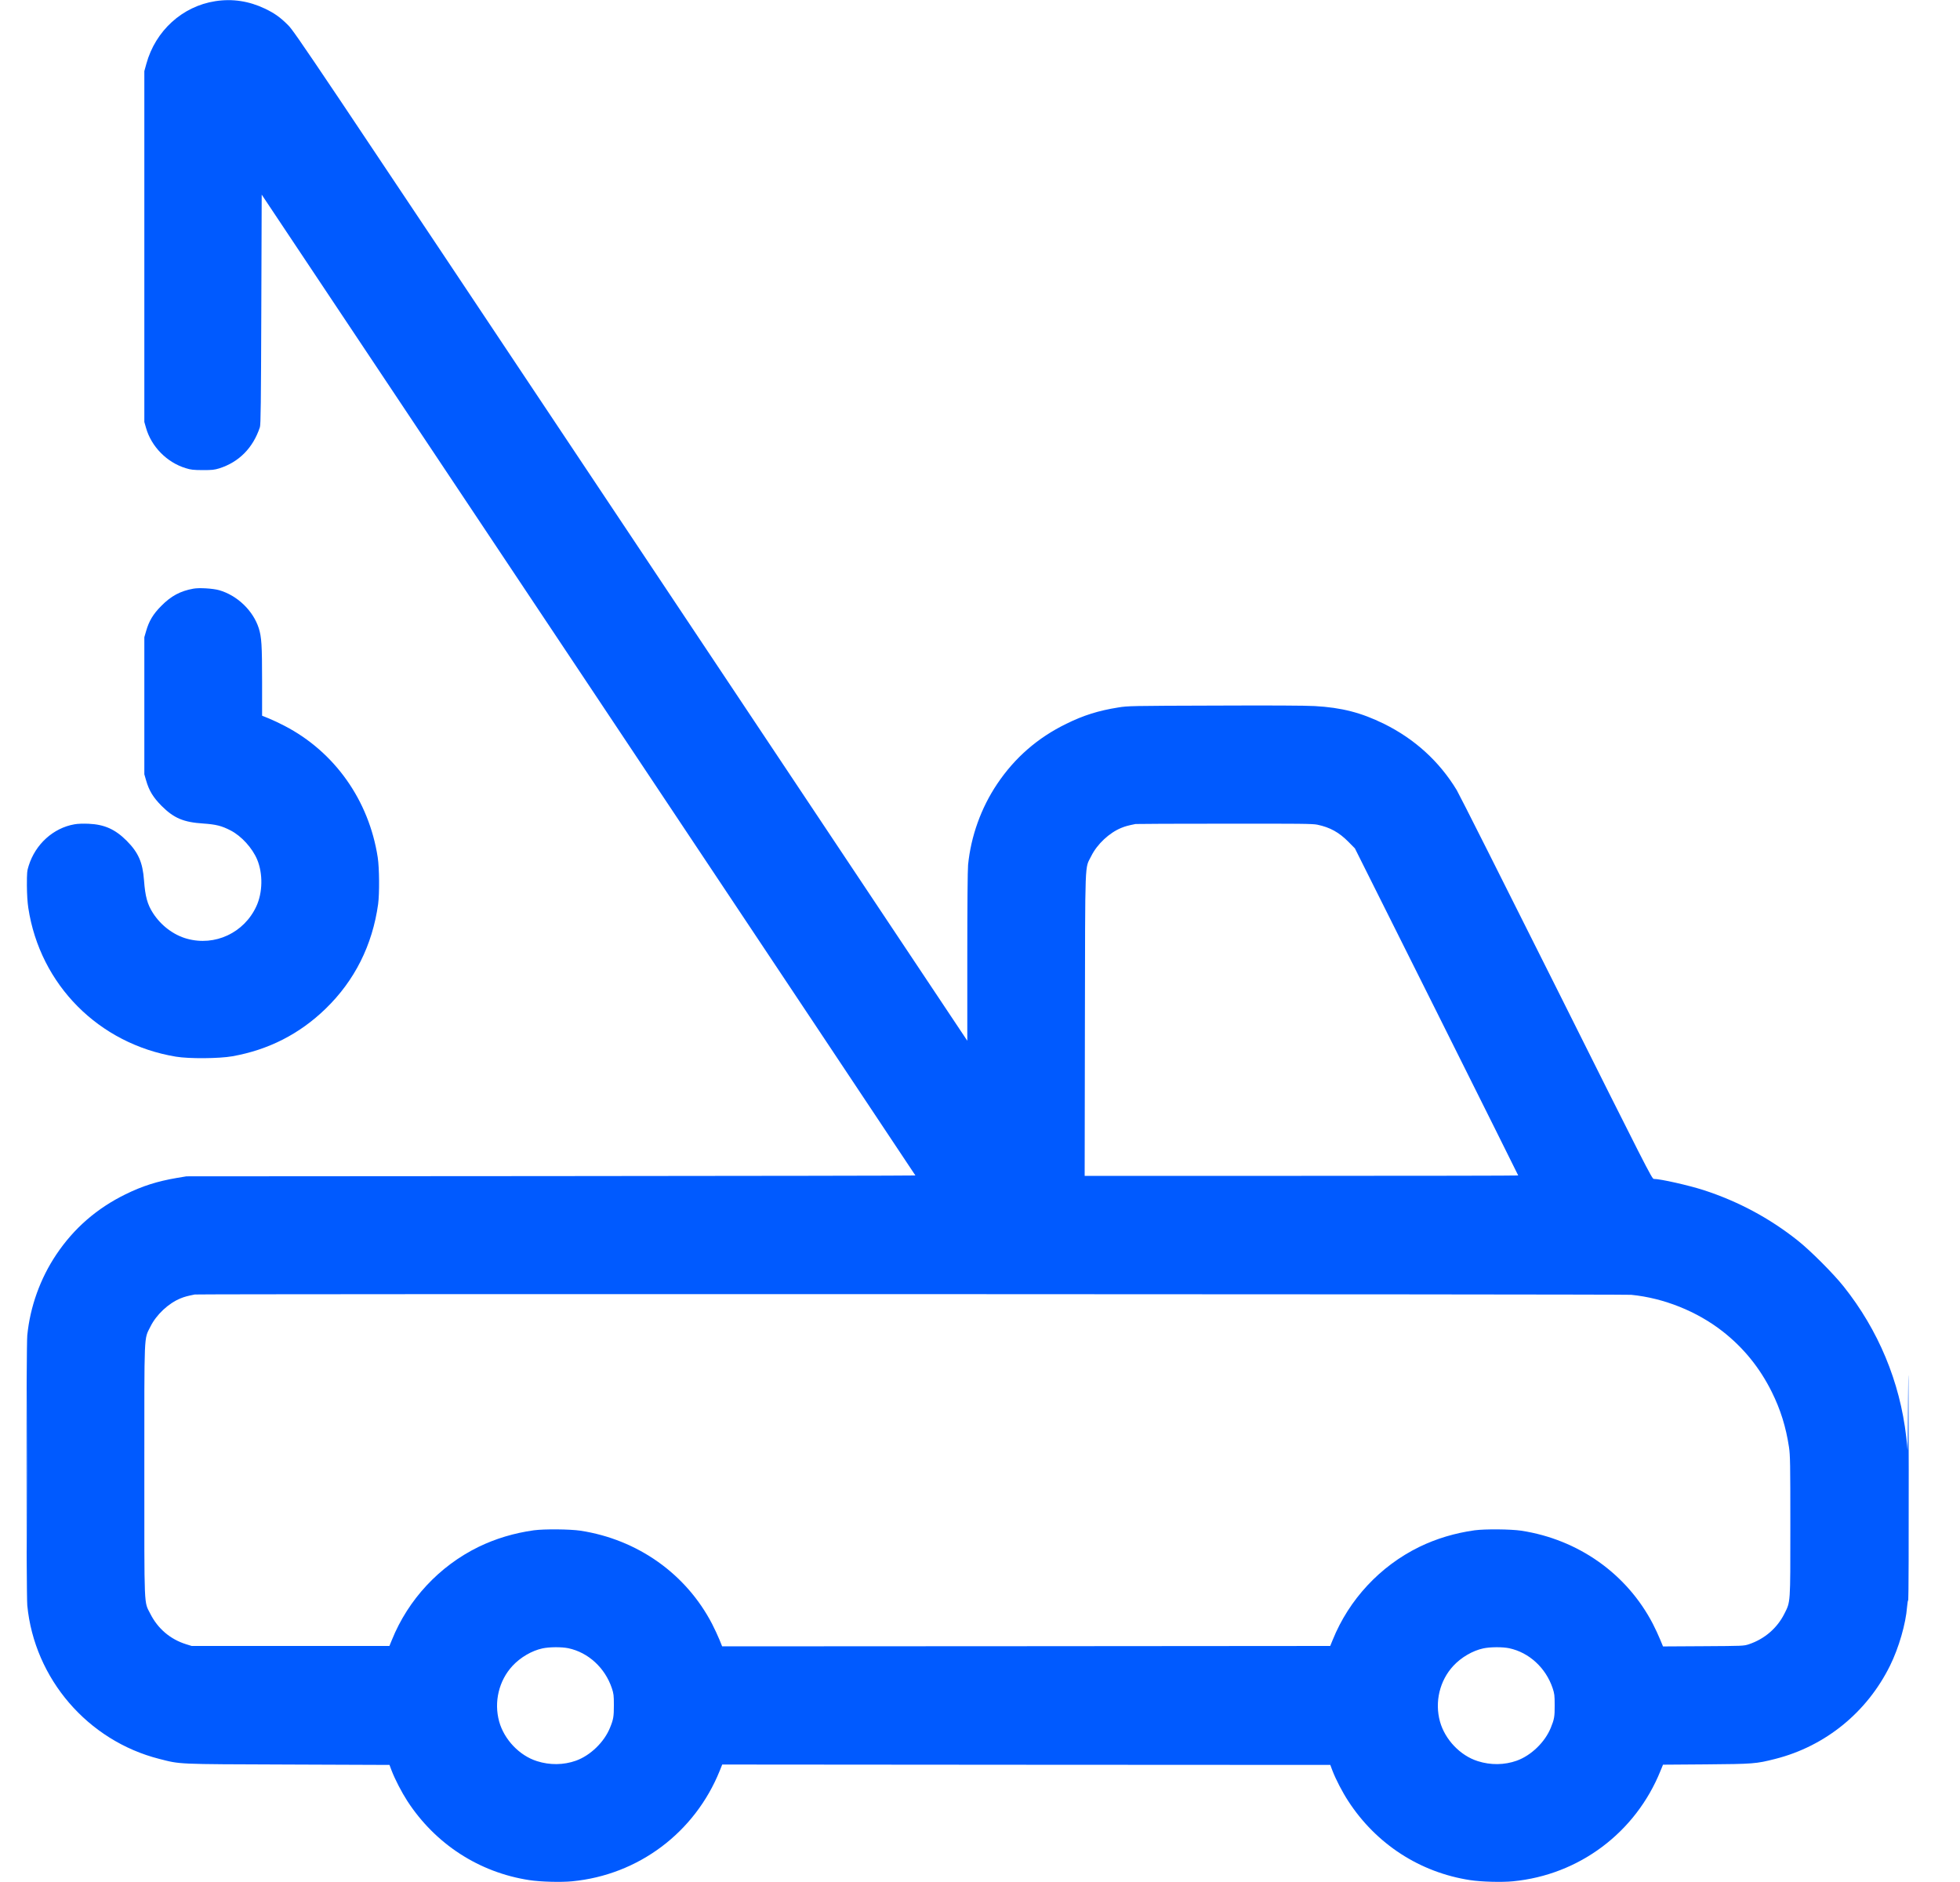 <svg width="25" height="24" viewBox="0 0 25 24" fill="none" xmlns="http://www.w3.org/2000/svg">
<g id="line / tow">
<path id="Vector" fill-rule="evenodd" clip-rule="evenodd" d="M2.746 0.015C2.326 0.08 1.983 0.392 1.867 0.813L1.841 0.907V3.144V5.381L1.863 5.458C1.931 5.696 2.129 5.897 2.368 5.97C2.435 5.991 2.465 5.994 2.585 5.995C2.705 5.995 2.733 5.992 2.796 5.973C3.048 5.893 3.227 5.713 3.315 5.448C3.326 5.417 3.329 5.132 3.333 3.946L3.338 2.482L7.507 8.733C9.8 12.172 11.676 14.988 11.676 14.99C11.676 14.993 9.584 14.996 7.027 14.998L2.378 15.001L2.258 15.021C2.006 15.064 1.817 15.124 1.601 15.23C1.236 15.409 0.944 15.662 0.719 15.997C0.514 16.302 0.384 16.663 0.348 17.029C0.334 17.168 0.335 20.332 0.348 20.473C0.439 21.408 1.119 22.198 2.031 22.43C2.307 22.5 2.233 22.497 3.673 22.502L4.968 22.507L4.995 22.579C5.039 22.693 5.122 22.853 5.196 22.968C5.553 23.516 6.111 23.878 6.751 23.976C6.895 23.998 7.154 24.005 7.298 23.991C8.142 23.91 8.862 23.37 9.18 22.582L9.212 22.502L13.09 22.505L16.968 22.507L16.995 22.579C17.039 22.693 17.122 22.853 17.197 22.968C17.553 23.516 18.111 23.878 18.751 23.976C18.895 23.998 19.154 24.005 19.298 23.991C20.141 23.91 20.862 23.37 21.18 22.582L21.212 22.504L21.76 22.5C22.364 22.495 22.398 22.493 22.645 22.43C23.283 22.268 23.814 21.836 24.108 21.24C24.219 21.015 24.309 20.707 24.325 20.49C24.329 20.445 24.335 20.407 24.34 20.404C24.344 20.401 24.347 19.651 24.346 18.736C24.344 17.517 24.342 17.27 24.338 17.808C24.335 18.212 24.332 18.521 24.331 18.494C24.33 18.468 24.322 18.39 24.314 18.322C24.233 17.619 23.959 16.962 23.516 16.406C23.385 16.241 23.093 15.949 22.932 15.821C22.571 15.534 22.172 15.321 21.734 15.178C21.538 15.115 21.179 15.034 21.094 15.034C21.071 15.034 21.002 14.898 19.852 12.598C19.182 11.259 18.61 10.124 18.581 10.076C18.359 9.71 18.044 9.423 17.652 9.23C17.361 9.087 17.111 9.023 16.769 9.004C16.651 8.997 16.199 8.995 15.487 8.998C14.427 9.001 14.383 9.002 14.263 9.022C14.011 9.062 13.82 9.122 13.601 9.23C13.236 9.408 12.944 9.662 12.719 9.997C12.514 10.302 12.384 10.664 12.348 11.029C12.342 11.09 12.338 11.544 12.338 12.2V13.272L8.05 6.84C3.939 0.673 3.759 0.405 3.675 0.321C3.575 0.221 3.504 0.17 3.379 0.11C3.175 0.013 2.964 -0.019 2.746 0.015ZM2.466 7.507C2.299 7.537 2.181 7.601 2.057 7.727C1.953 7.831 1.9 7.92 1.863 8.05L1.841 8.126V9V9.874L1.863 9.95C1.901 10.083 1.953 10.168 2.061 10.277C2.218 10.434 2.342 10.486 2.594 10.502C2.753 10.513 2.828 10.531 2.943 10.591C3.08 10.662 3.218 10.814 3.28 10.961C3.355 11.141 3.351 11.382 3.27 11.557C3.114 11.896 2.742 12.07 2.385 11.971C2.214 11.924 2.054 11.803 1.952 11.645C1.88 11.534 1.852 11.431 1.837 11.227C1.82 10.997 1.765 10.872 1.616 10.722C1.469 10.575 1.332 10.514 1.132 10.505C1.061 10.502 0.992 10.504 0.949 10.512C0.68 10.559 0.452 10.765 0.366 11.04C0.345 11.105 0.343 11.129 0.343 11.29C0.344 11.408 0.35 11.504 0.361 11.578C0.51 12.557 1.259 13.312 2.244 13.475C2.41 13.503 2.795 13.5 2.964 13.47C3.425 13.388 3.821 13.186 4.153 12.864C4.524 12.505 4.75 12.053 4.823 11.53C4.841 11.395 4.839 11.071 4.818 10.934C4.706 10.206 4.268 9.587 3.629 9.256C3.57 9.225 3.481 9.183 3.432 9.163L3.343 9.127L3.343 8.694C3.343 8.225 3.336 8.124 3.301 8.012C3.229 7.787 3.026 7.592 2.794 7.526C2.715 7.504 2.541 7.493 2.466 7.507ZM14.484 10.508C14.386 10.528 14.356 10.536 14.304 10.557C14.15 10.619 13.994 10.765 13.919 10.917C13.835 11.087 13.842 10.895 13.838 13.068L13.835 14.995H16.6C18.121 14.995 19.365 14.993 19.365 14.99C19.365 14.988 18.897 14.048 18.324 12.902L17.282 10.819L17.198 10.734C17.079 10.614 16.965 10.551 16.804 10.517C16.743 10.504 16.586 10.503 15.618 10.504C15.005 10.504 14.494 10.506 14.484 10.508ZM2.484 16.508C2.386 16.528 2.356 16.536 2.304 16.557C2.15 16.619 1.994 16.765 1.919 16.917C1.835 17.087 1.841 16.95 1.841 18.754C1.841 20.555 1.835 20.416 1.918 20.581C2.013 20.769 2.172 20.905 2.374 20.968L2.445 20.99H3.706H4.967L4.999 20.912C5.207 20.397 5.604 19.971 6.103 19.727C6.321 19.621 6.558 19.55 6.809 19.515C6.943 19.497 7.267 19.5 7.404 19.52C8.133 19.632 8.751 20.07 9.083 20.709C9.114 20.769 9.155 20.858 9.175 20.906L9.211 20.995L13.089 20.993L16.967 20.99L16.999 20.912C17.207 20.397 17.604 19.971 18.103 19.727C18.321 19.621 18.558 19.55 18.809 19.515C18.943 19.497 19.267 19.5 19.404 19.52C20.133 19.632 20.751 20.07 21.083 20.709C21.114 20.769 21.155 20.858 21.175 20.907L21.212 20.996L21.726 20.993C22.236 20.99 22.241 20.99 22.308 20.968C22.507 20.901 22.667 20.763 22.759 20.581C22.839 20.421 22.836 20.465 22.836 19.459C22.836 18.657 22.834 18.56 22.819 18.456C22.78 18.197 22.711 17.976 22.599 17.75C22.446 17.442 22.237 17.185 21.972 16.978C21.644 16.722 21.222 16.553 20.807 16.512C20.712 16.503 2.531 16.499 2.484 16.508ZM0.343 18.749C0.343 19.665 0.344 20.04 0.345 19.582C0.347 19.124 0.347 18.374 0.345 17.916C0.344 17.458 0.343 17.833 0.343 18.749ZM6.919 21.021C6.784 21.05 6.638 21.135 6.537 21.244C6.363 21.432 6.298 21.704 6.367 21.954C6.431 22.184 6.626 22.389 6.85 22.459C7.013 22.511 7.189 22.509 7.346 22.453C7.53 22.387 7.707 22.216 7.781 22.032C7.825 21.924 7.83 21.89 7.83 21.744C7.83 21.619 7.827 21.597 7.804 21.528C7.717 21.269 7.504 21.073 7.25 21.019C7.164 21.001 7.007 21.002 6.919 21.021ZM18.919 21.021C18.784 21.05 18.638 21.135 18.537 21.244C18.363 21.432 18.298 21.704 18.367 21.954C18.431 22.184 18.626 22.389 18.85 22.459C19.013 22.511 19.189 22.509 19.346 22.453C19.53 22.387 19.707 22.216 19.781 22.032C19.825 21.924 19.831 21.89 19.83 21.744C19.83 21.619 19.827 21.597 19.804 21.528C19.717 21.269 19.504 21.073 19.25 21.019C19.164 21.001 19.007 21.002 18.919 21.021Z" fill="#005AFF"/>
</g>
</svg>
